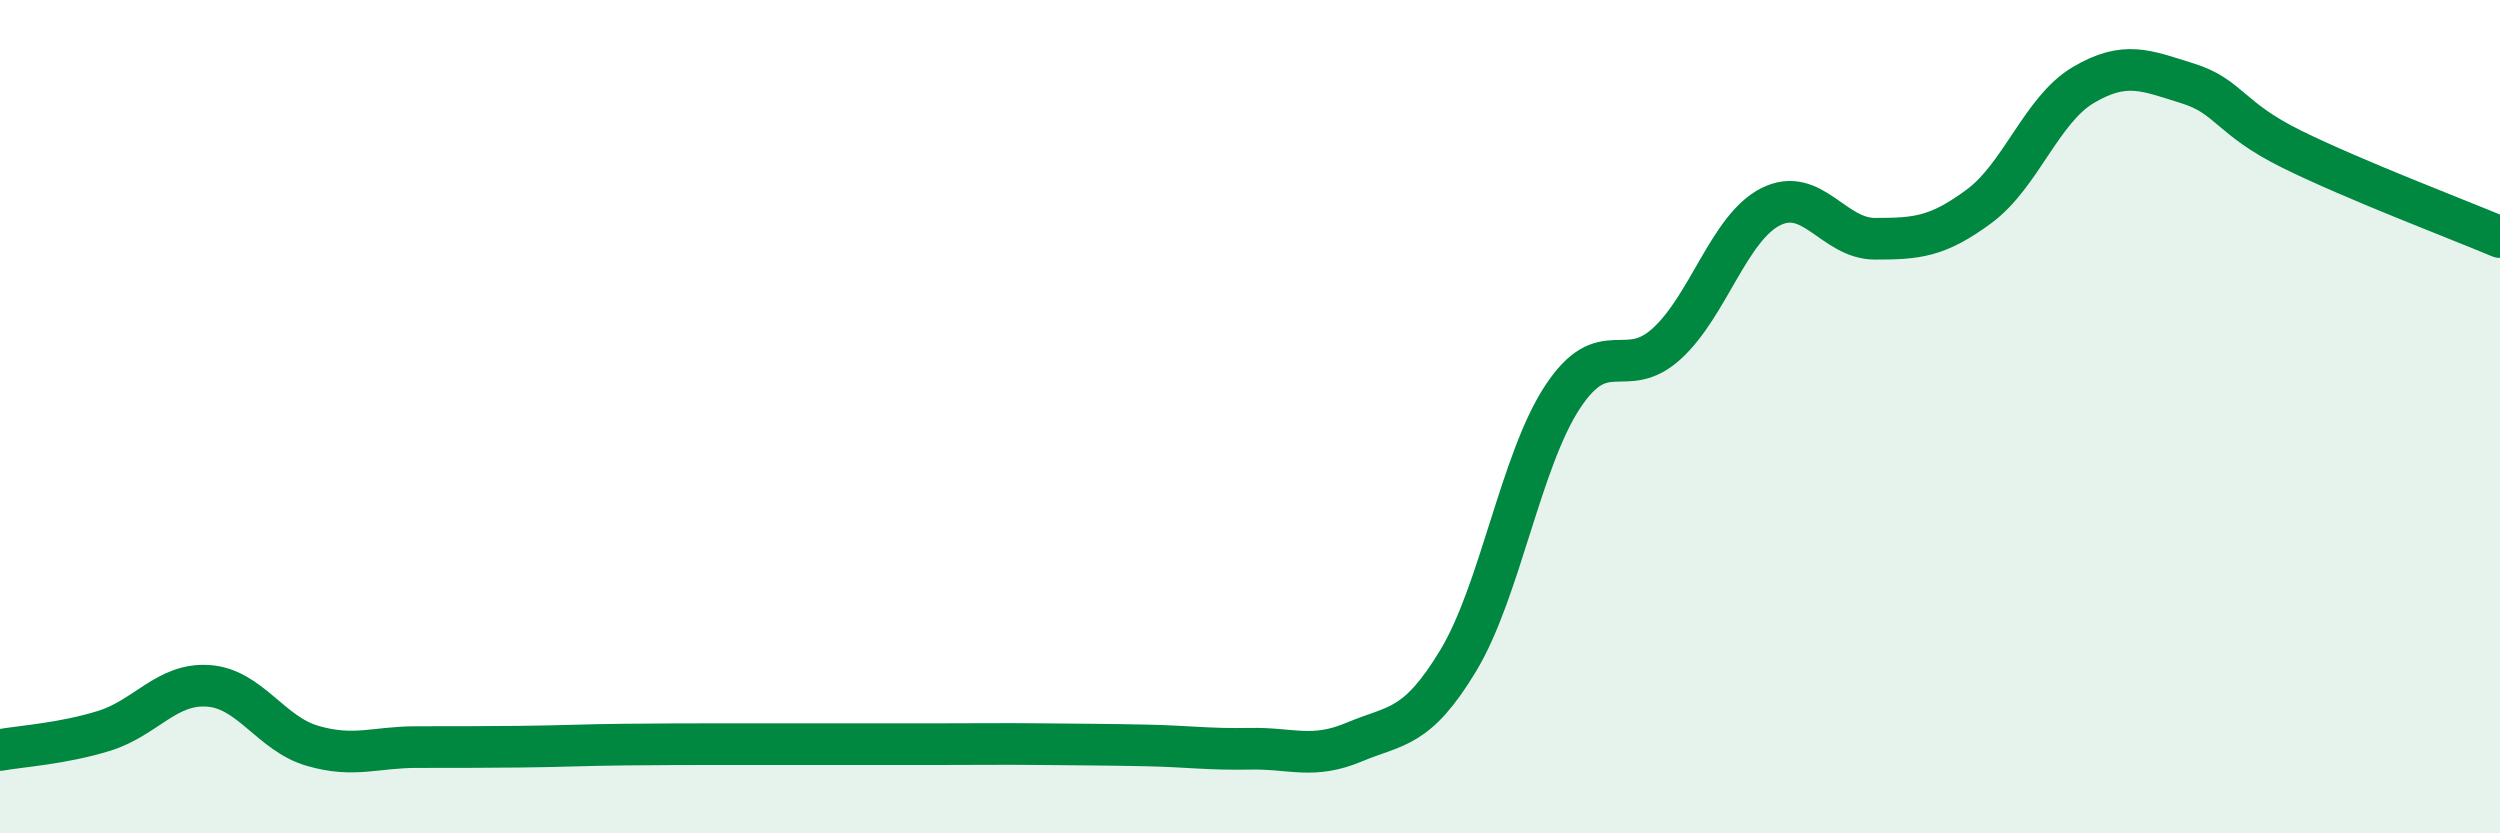 
    <svg width="60" height="20" viewBox="0 0 60 20" xmlns="http://www.w3.org/2000/svg">
      <path
        d="M 0,18 C 0.5,17.91 1.5,17.85 2.5,17.54 C 3.5,17.23 4,16.39 5,16.46 C 6,16.53 6.5,17.61 7.5,17.9 C 8.5,18.19 9,17.93 10,17.93 C 11,17.93 11.5,17.93 12.5,17.92 C 13.5,17.91 14,17.88 15,17.87 C 16,17.86 16.5,17.86 17.5,17.86 C 18.5,17.86 19,17.86 20,17.86 C 21,17.86 21.5,17.86 22.5,17.86 C 23.5,17.86 24,17.85 25,17.86 C 26,17.87 26.5,17.87 27.5,17.89 C 28.5,17.91 29,17.99 30,17.97 C 31,17.95 31.5,18.23 32.5,17.81 C 33.5,17.39 34,17.51 35,15.85 C 36,14.19 36.5,11.05 37.5,9.53 C 38.5,8.01 39,9.16 40,8.25 C 41,7.34 41.5,5.46 42.5,4.96 C 43.5,4.46 44,5.73 45,5.73 C 46,5.73 46.5,5.69 47.5,4.95 C 48.5,4.21 49,2.63 50,2.04 C 51,1.45 51.5,1.69 52.5,2 C 53.5,2.31 53.5,2.84 55,3.58 C 56.5,4.32 59,5.27 60,5.69L60 20L0 20Z"
        fill="#008740"
        opacity="0.1"
        stroke-linecap="round"
        stroke-linejoin="round"
      />
      <path
        d="M 0,18 C 0.5,17.91 1.5,17.85 2.5,17.54 C 3.5,17.23 4,16.39 5,16.46 C 6,16.53 6.5,17.61 7.5,17.9 C 8.5,18.19 9,17.93 10,17.93 C 11,17.93 11.5,17.93 12.5,17.92 C 13.5,17.91 14,17.88 15,17.87 C 16,17.86 16.5,17.86 17.5,17.86 C 18.5,17.86 19,17.86 20,17.86 C 21,17.86 21.5,17.86 22.5,17.86 C 23.5,17.86 24,17.85 25,17.86 C 26,17.87 26.5,17.87 27.5,17.89 C 28.5,17.91 29,17.99 30,17.97 C 31,17.95 31.5,18.23 32.5,17.81 C 33.5,17.39 34,17.51 35,15.85 C 36,14.19 36.5,11.05 37.5,9.53 C 38.5,8.01 39,9.16 40,8.25 C 41,7.34 41.5,5.46 42.5,4.96 C 43.5,4.46 44,5.73 45,5.73 C 46,5.73 46.5,5.69 47.5,4.95 C 48.5,4.21 49,2.63 50,2.04 C 51,1.45 51.5,1.69 52.5,2 C 53.5,2.31 53.5,2.84 55,3.58 C 56.5,4.32 59,5.27 60,5.69"
        stroke="#008740"
        stroke-width="1"
        fill="none"
        stroke-linecap="round"
        stroke-linejoin="round"
      />
    </svg>
  